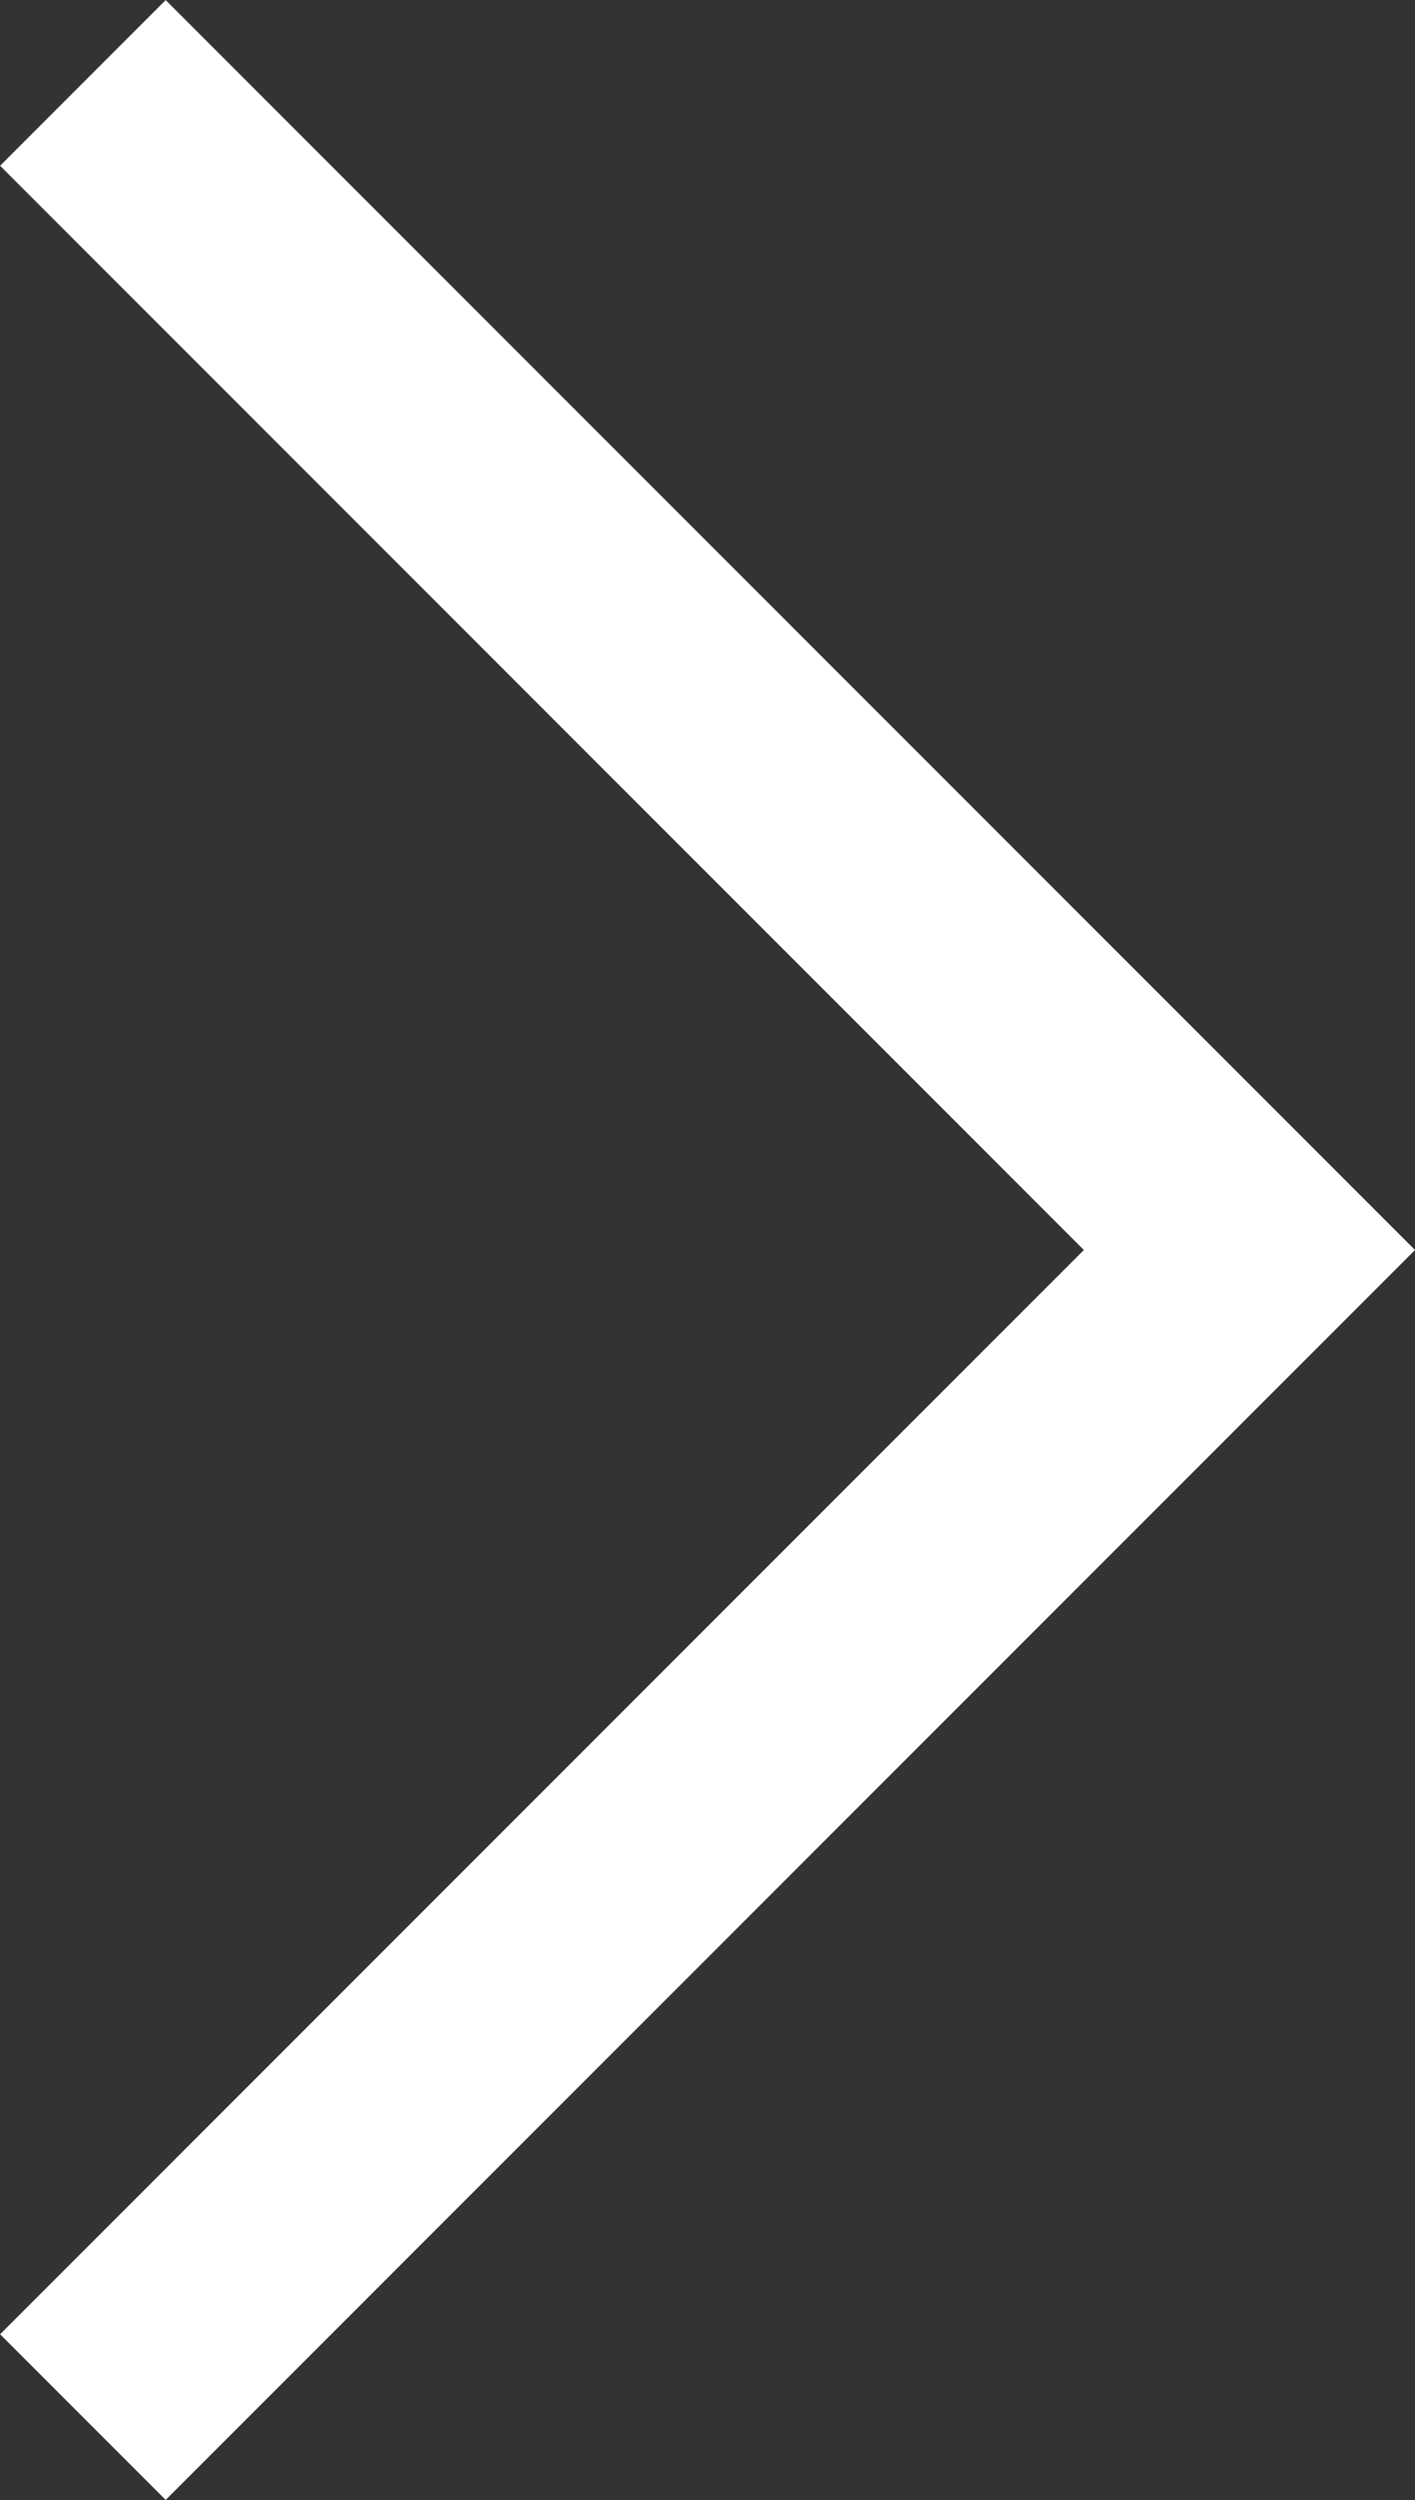 <svg xmlns="http://www.w3.org/2000/svg" width="6.043" height="10.672" viewBox="0 0 6.043 10.672">
  <rect x="0" y="0" width="6.043" height="10.672" fill="#333333" stroke="none"/>
  <path id="white-arrow-solid-right" d="M.354.354,5.336,5.336,10.318.354" transform="translate(0 10.672) rotate(-90)" fill="none" stroke="#fff" stroke-miterlimit="10" stroke-width="1"/>
</svg>
